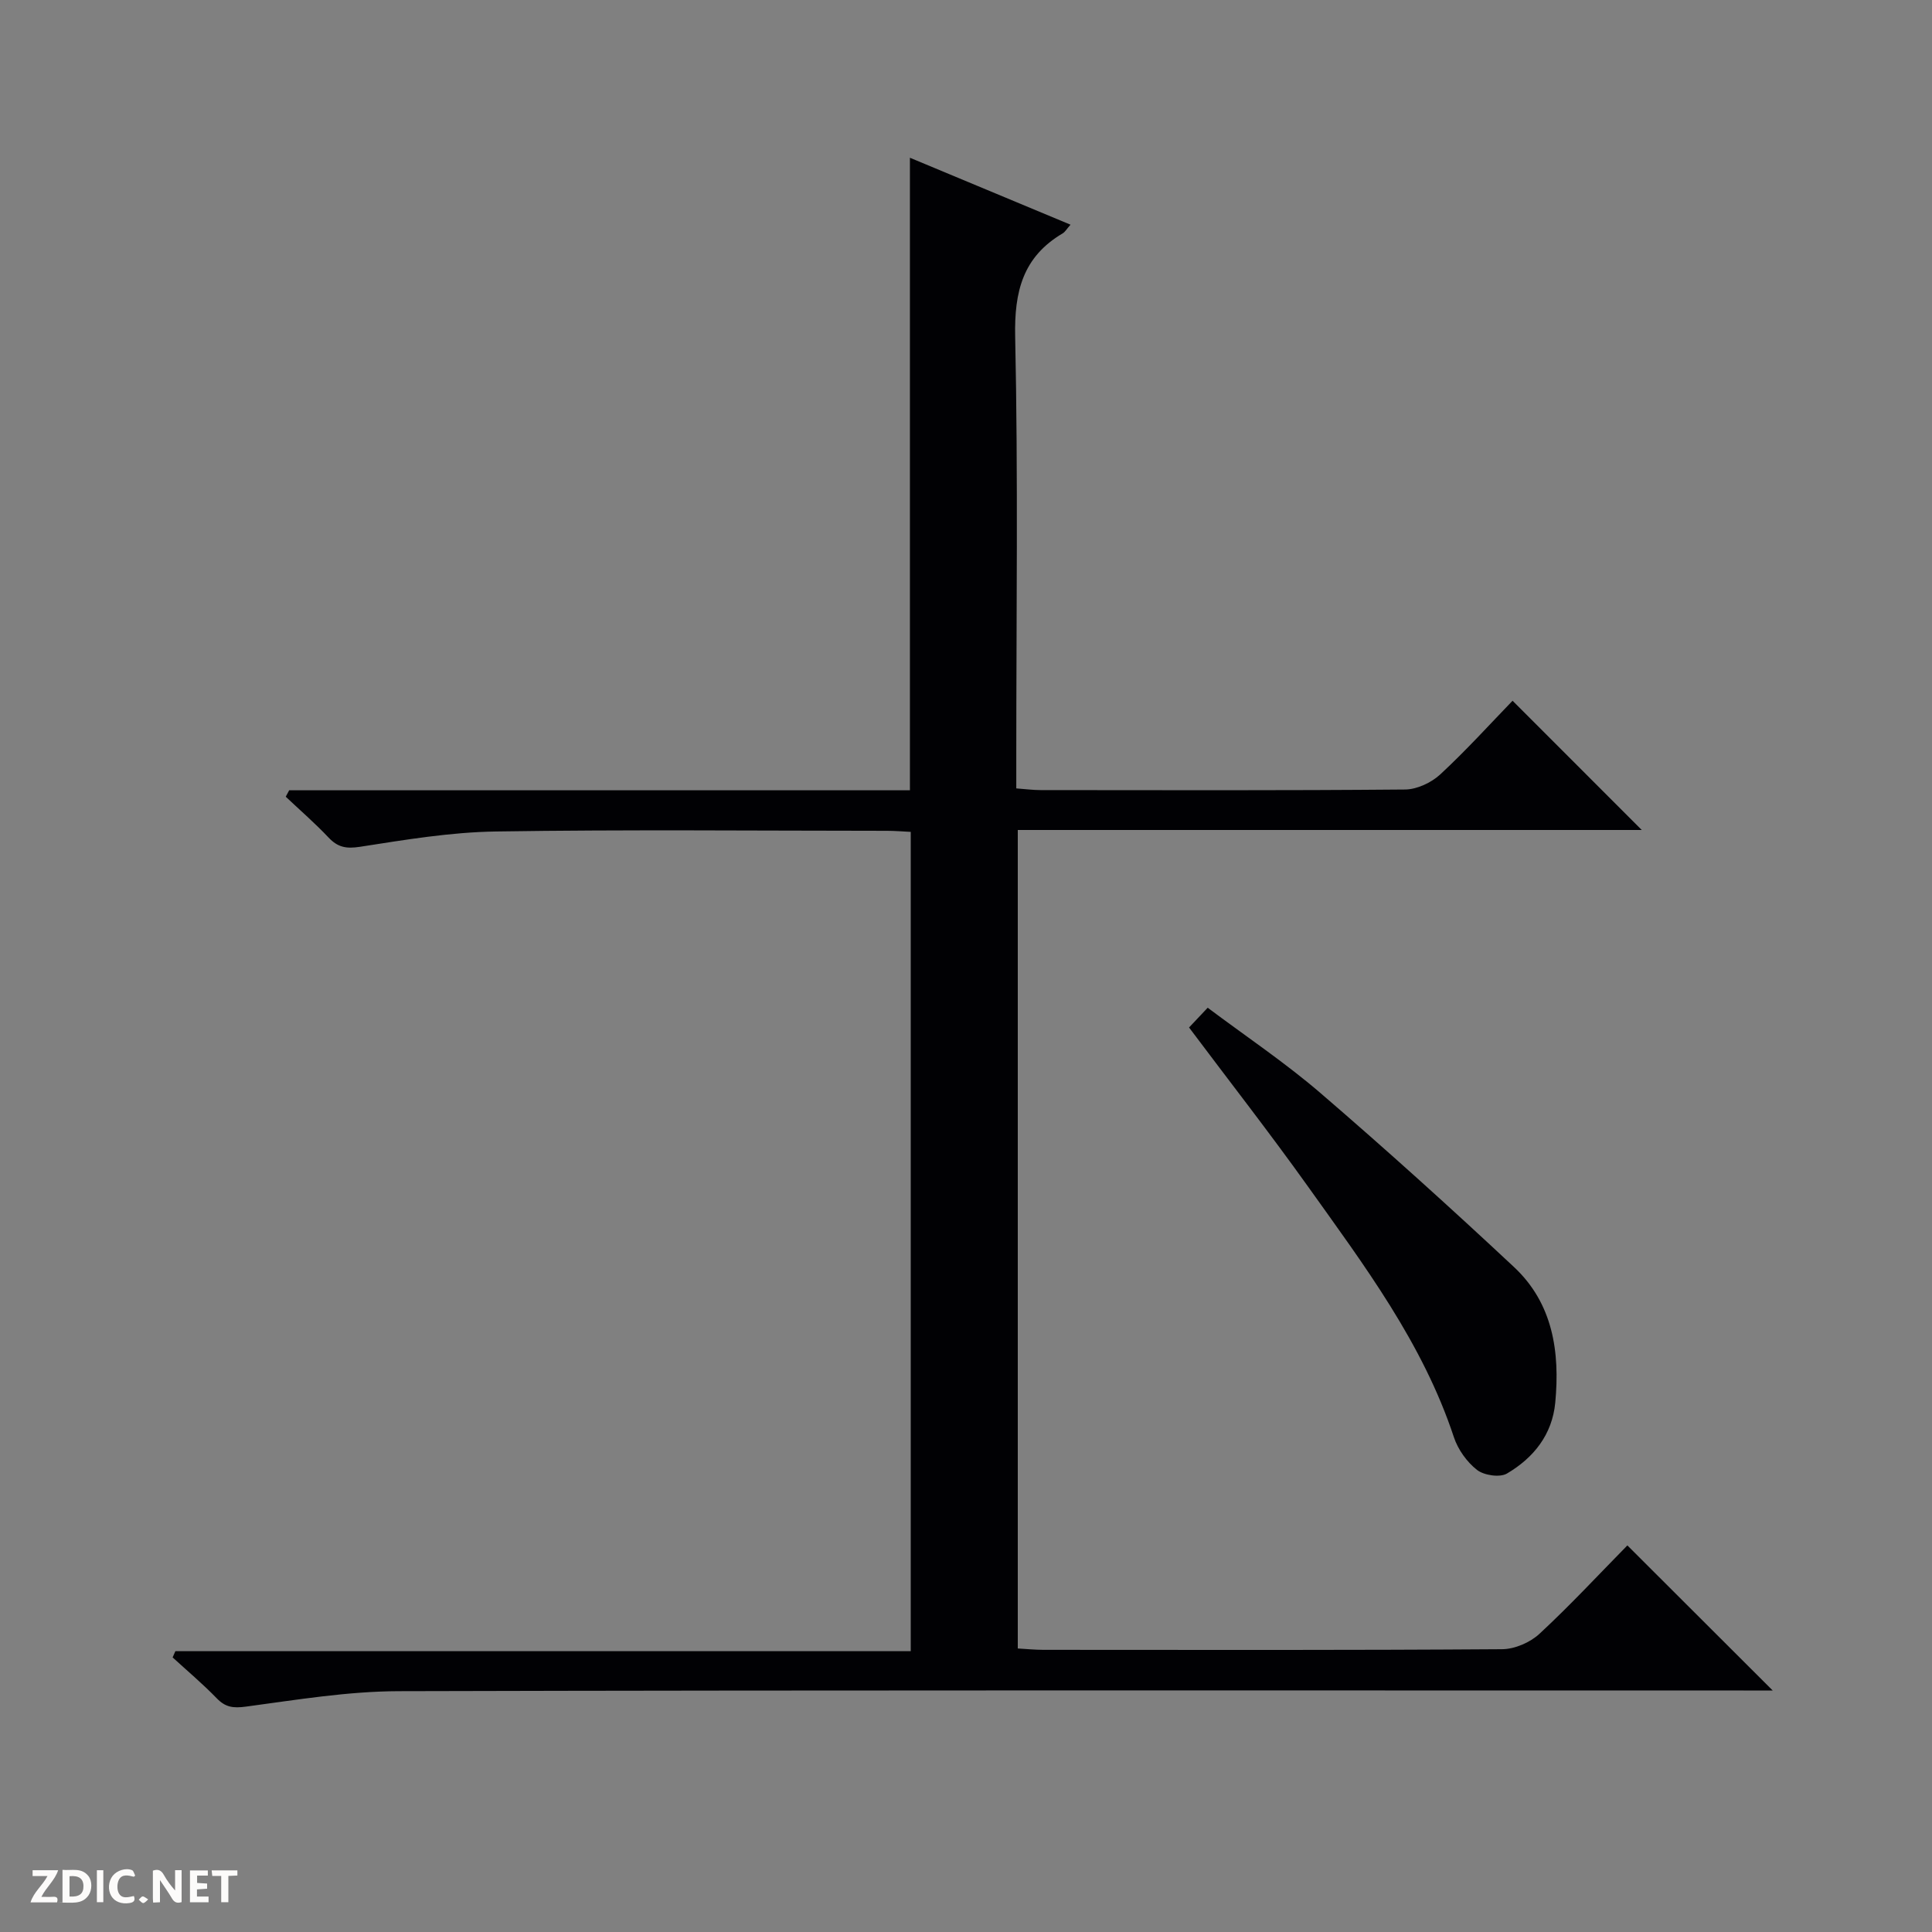 <svg enable-background="new 0 0 400 400" viewBox="0 0 400 400" xmlns="http://www.w3.org/2000/svg"><rect x="0" y="0" width="400" height="400" fill="#808080" stroke="none"/><g fill="#fcfbfa"><path d="m37.59 393.81c-.92.31-1.52.05-2-.78-.7-1.2-1.52-2.34-2.47-3.78v4.59c-.55.03-.95.05-1.41.07-.03-.37-.06-.64-.06-.91 0-1.91 0-3.81 0-5.7 1.13-.41 1.77-.03 2.29.91.62 1.11 1.38 2.14 2.31 3.19v-4.2h1.35v6.61z"/><path d="m12.94 393.88v-6.75c1.9.19 3.93-.54 5.37 1.29.8 1.01.78 2.88.03 3.97-1.37 1.97-3.4 1.51-6.4 1.49m2.45-1.22c2.04.12 2.92-.58 2.89-2.21-.03-1.51-.98-2.19-2.89-2z"/><path d="m11.81 393.87h-5.49c.68-2.18 2.47-3.48 3.51-5.45h-3.08v-1.21h5.29c-.71 2.13-2.44 3.48-3.47 5.51.86 0 1.63.04 2.39-.01.79-.05 1.14.21.85 1.16"/><path d="m39.33 393.86v-6.61h3.7v1.07h-2.22v1.52c.68.04 1.34.09 2.07.13v1.07c-.72.05-1.38.09-2.1.14v1.48h2.4v1.19h-3.85z"/><path d="m27.71 388.56c-1.15-.3-2.46-.61-3.1.64-.37.73-.41 1.93-.06 2.67.63 1.35 1.99.93 3.17.68.35.94-.01 1.32-.93 1.46-1.62.25-3.05-.27-3.76-1.48-.73-1.24-.6-3.03.31-4.17.88-1.11 2.71-1.7 4-1.16.32.13.44.74.65 1.12-.1.08-.19.16-.28.24"/><path d="m49.15 387.24v1.07c-.59.02-1.17.05-1.87.08v5.44h-1.48v-5.44h-1.85c-.05-.4-.08-.73-.13-1.15z"/><path d="m20.06 387.21h1.33v6.62h-1.33z"/><path d="m30.68 393.25c-.39.38-.8.79-1.05.76-.32-.05-.6-.45-.9-.7.26-.24.51-.64.8-.67.29-.04.62.3 1.15.61"/></g><path d="m336.93 319.96c10.21 10.2 19.86 19.82 30.09 30.04-2.26 0-4.15 0-6.04 0-92.81 0-185.63-.1-278.44.14-10.56.03-21.13 1.79-31.64 3.2-2.63.35-4.23.14-6.04-1.74-2.88-2.97-6.06-5.65-9.12-8.45l.57-1.29h152.25c0-56.91 0-113.1 0-169.63-1.67-.08-3.29-.22-4.9-.22-26.99-.01-53.99-.28-80.98.14-9.4.14-18.82 1.72-28.15 3.17-2.85.44-4.59.11-6.5-1.91-2.8-2.97-5.9-5.65-8.87-8.46.24-.44.47-.88.71-1.33h128.52c0-43.88 0-87.1 0-130.96 11.02 4.59 21.93 9.14 33.25 13.86-.8.9-1.12 1.5-1.63 1.8-8.24 4.87-10.03 12.03-9.83 21.37.62 28.98.23 57.98.23 86.98v6.56c1.84.13 3.42.35 5.01.35 25.16.02 50.32.1 75.48-.12 2.46-.02 5.42-1.41 7.27-3.11 5.36-4.96 10.28-10.4 14.99-15.27 9.22 9.23 17.99 18 26.75 26.76-42.56 0-85.73 0-129.19 0v169.46c1.79.1 3.54.28 5.3.28 31.66.02 63.32.09 94.98-.13 2.62-.02 5.79-1.39 7.73-3.19 6.34-5.87 12.23-12.23 18.2-18.3z" fill="#010104"/><path d="m246.18 212.73c1.23-1.3 2.34-2.48 3.86-4.09 7.88 5.91 16.02 11.36 23.39 17.7 13.6 11.7 26.92 23.73 40.02 35.98 8.07 7.54 9.54 17.58 8.55 28.08-.63 6.65-4.51 11.45-10 14.68-1.48.87-4.75.38-6.2-.75-2.1-1.64-3.95-4.23-4.79-6.78-6.43-19.46-18.57-35.58-30.24-51.94-7.91-11.08-16.3-21.82-24.59-32.88z" fill="#010104"/></svg>